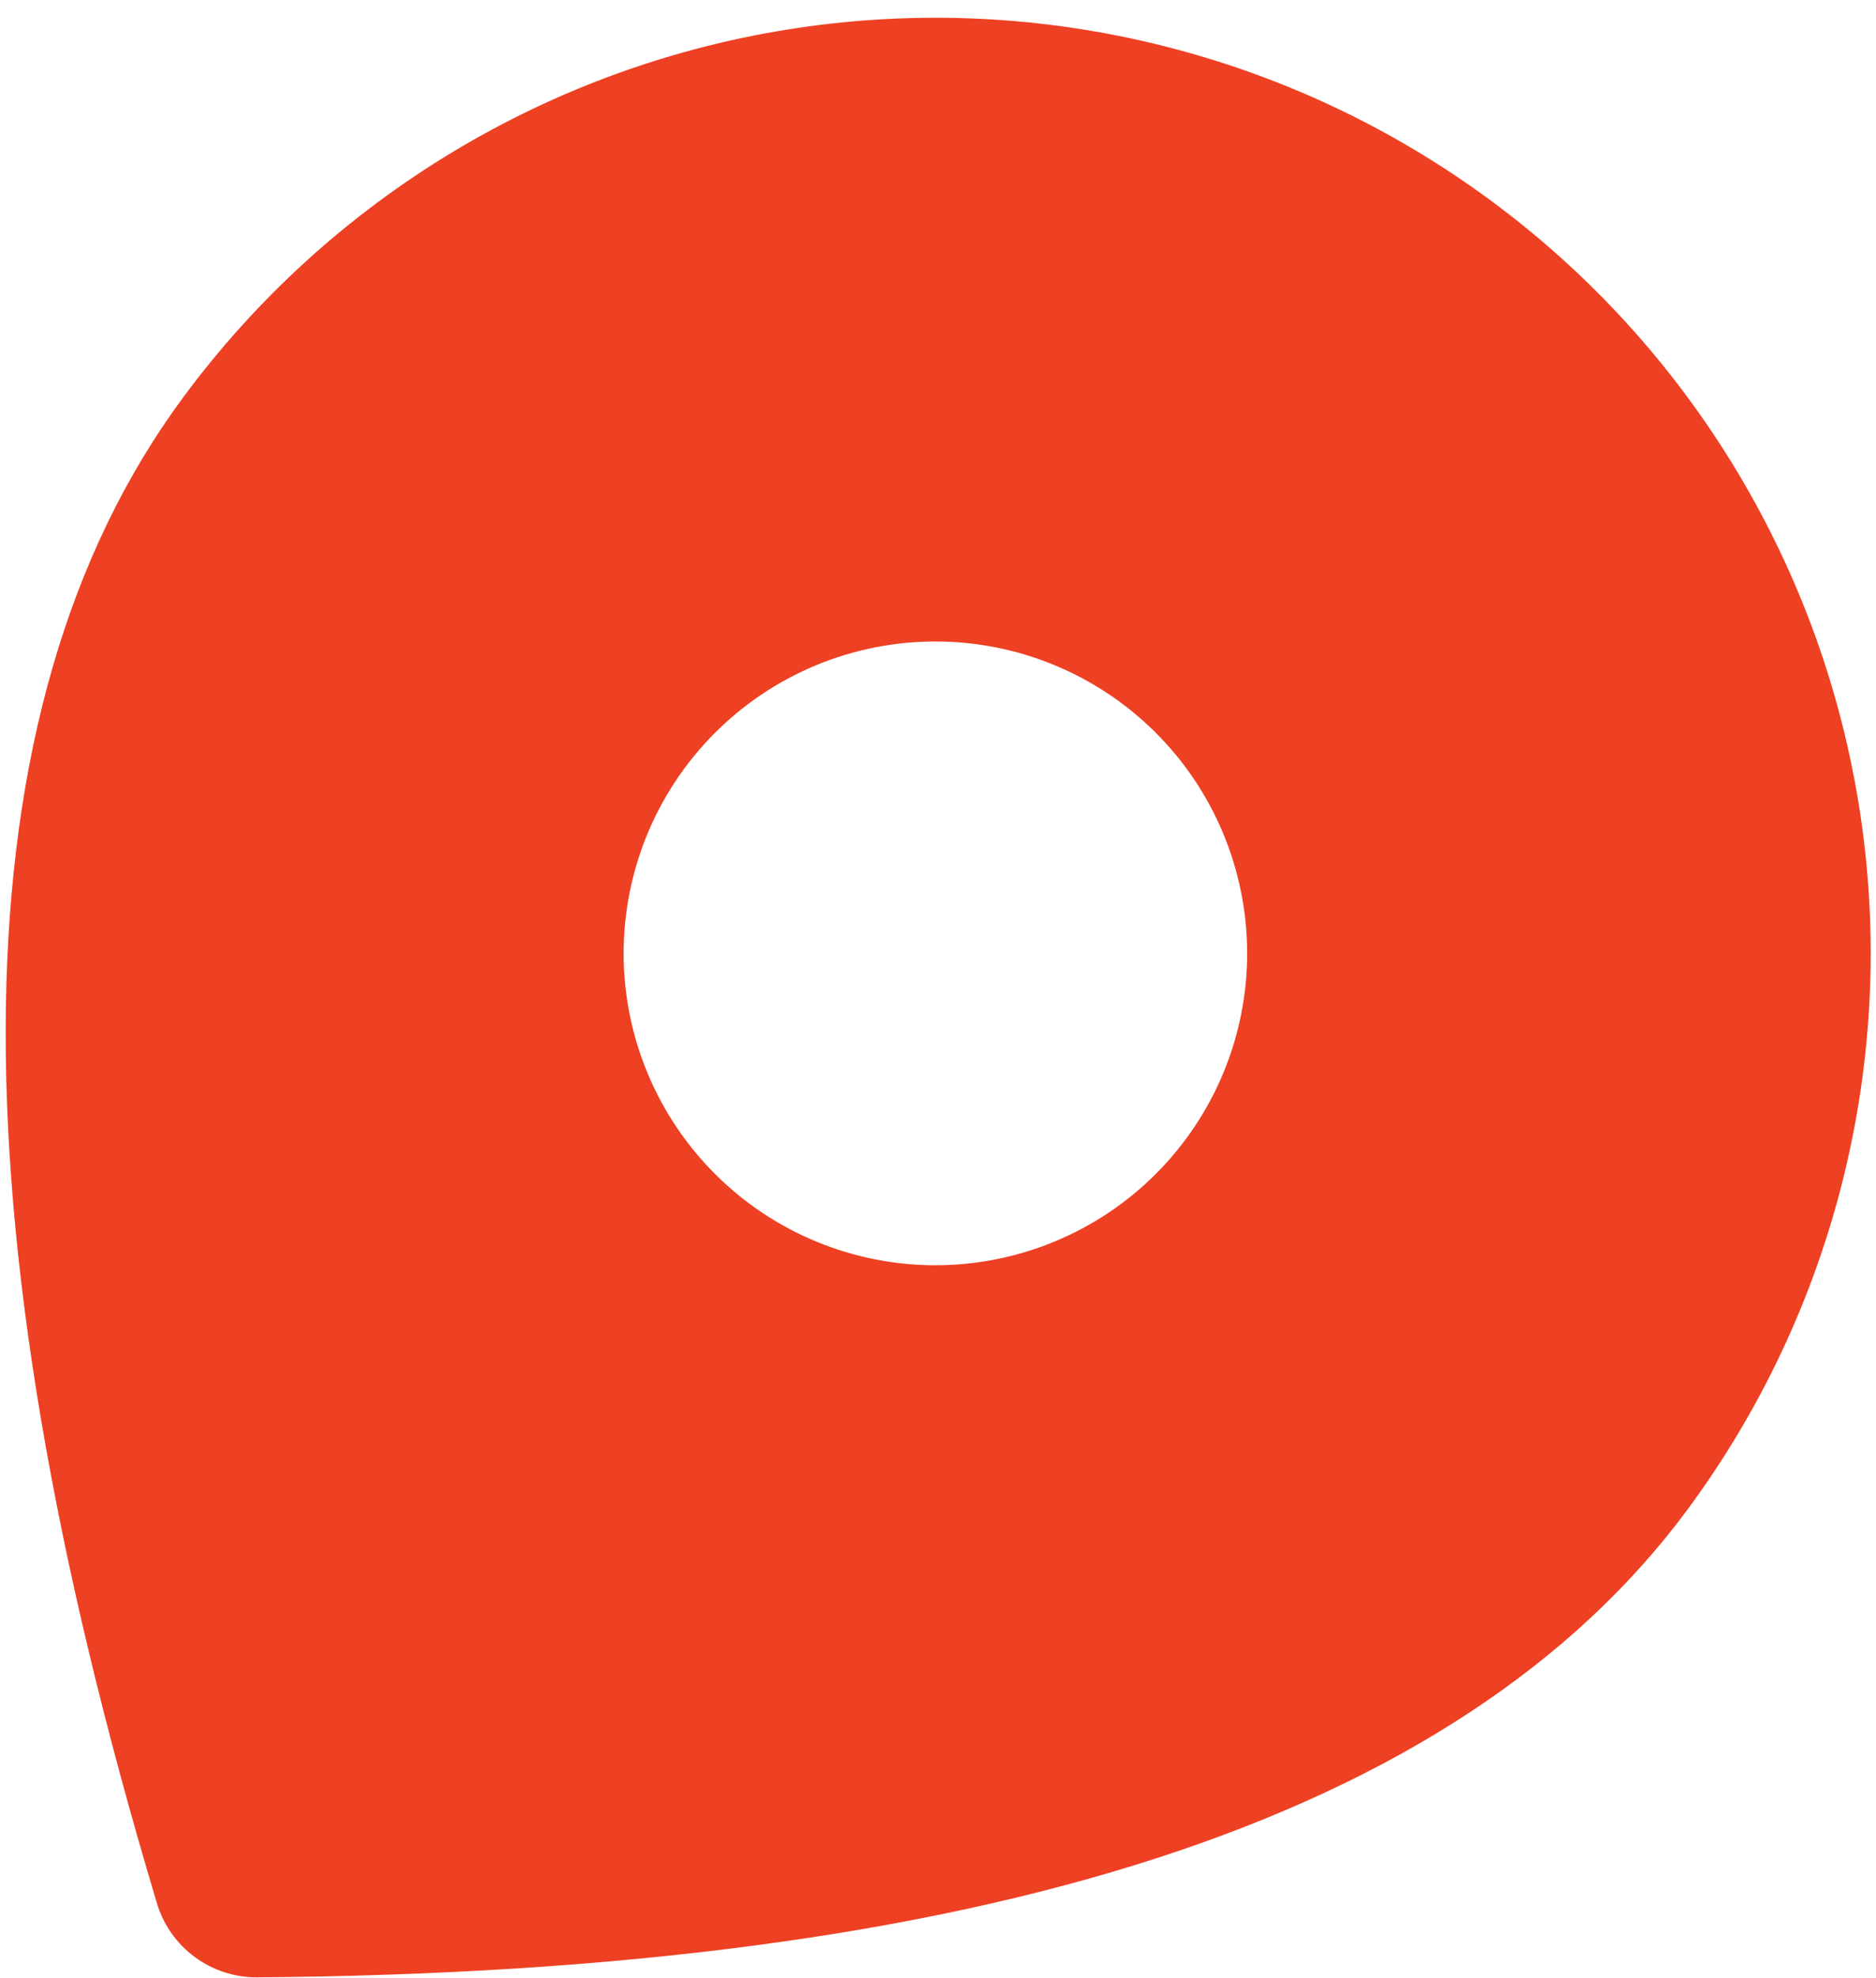 <svg width="37" height="39" viewBox="0 0 37 39" fill="none" xmlns="http://www.w3.org/2000/svg">
<path d="M29.405 3.956C33.341 6.862 35.961 11.212 36.69 16.05C37.418 20.887 36.195 25.817 33.289 29.753C28.753 35.897 19.318 38.877 5.074 38.985C4.63 38.988 4.197 38.847 3.841 38.584C3.484 38.321 3.222 37.949 3.095 37.524C-0.997 23.879 -0.928 13.985 3.608 7.841C6.514 3.905 10.864 1.284 15.702 0.556C20.54 -0.173 25.469 1.05 29.405 3.956ZM22.101 13.85C20.789 12.881 19.146 12.473 17.533 12.716C15.92 12.959 14.47 13.833 13.502 15.145C12.533 16.457 12.126 18.1 12.368 19.712C12.611 21.325 13.485 22.775 14.797 23.744C16.109 24.712 17.752 25.12 19.364 24.877C20.977 24.634 22.427 23.761 23.395 22.449C24.364 21.137 24.772 19.494 24.529 17.881C24.286 16.268 23.413 14.818 22.101 13.85Z" fill="#EE4023"/>
</svg>
